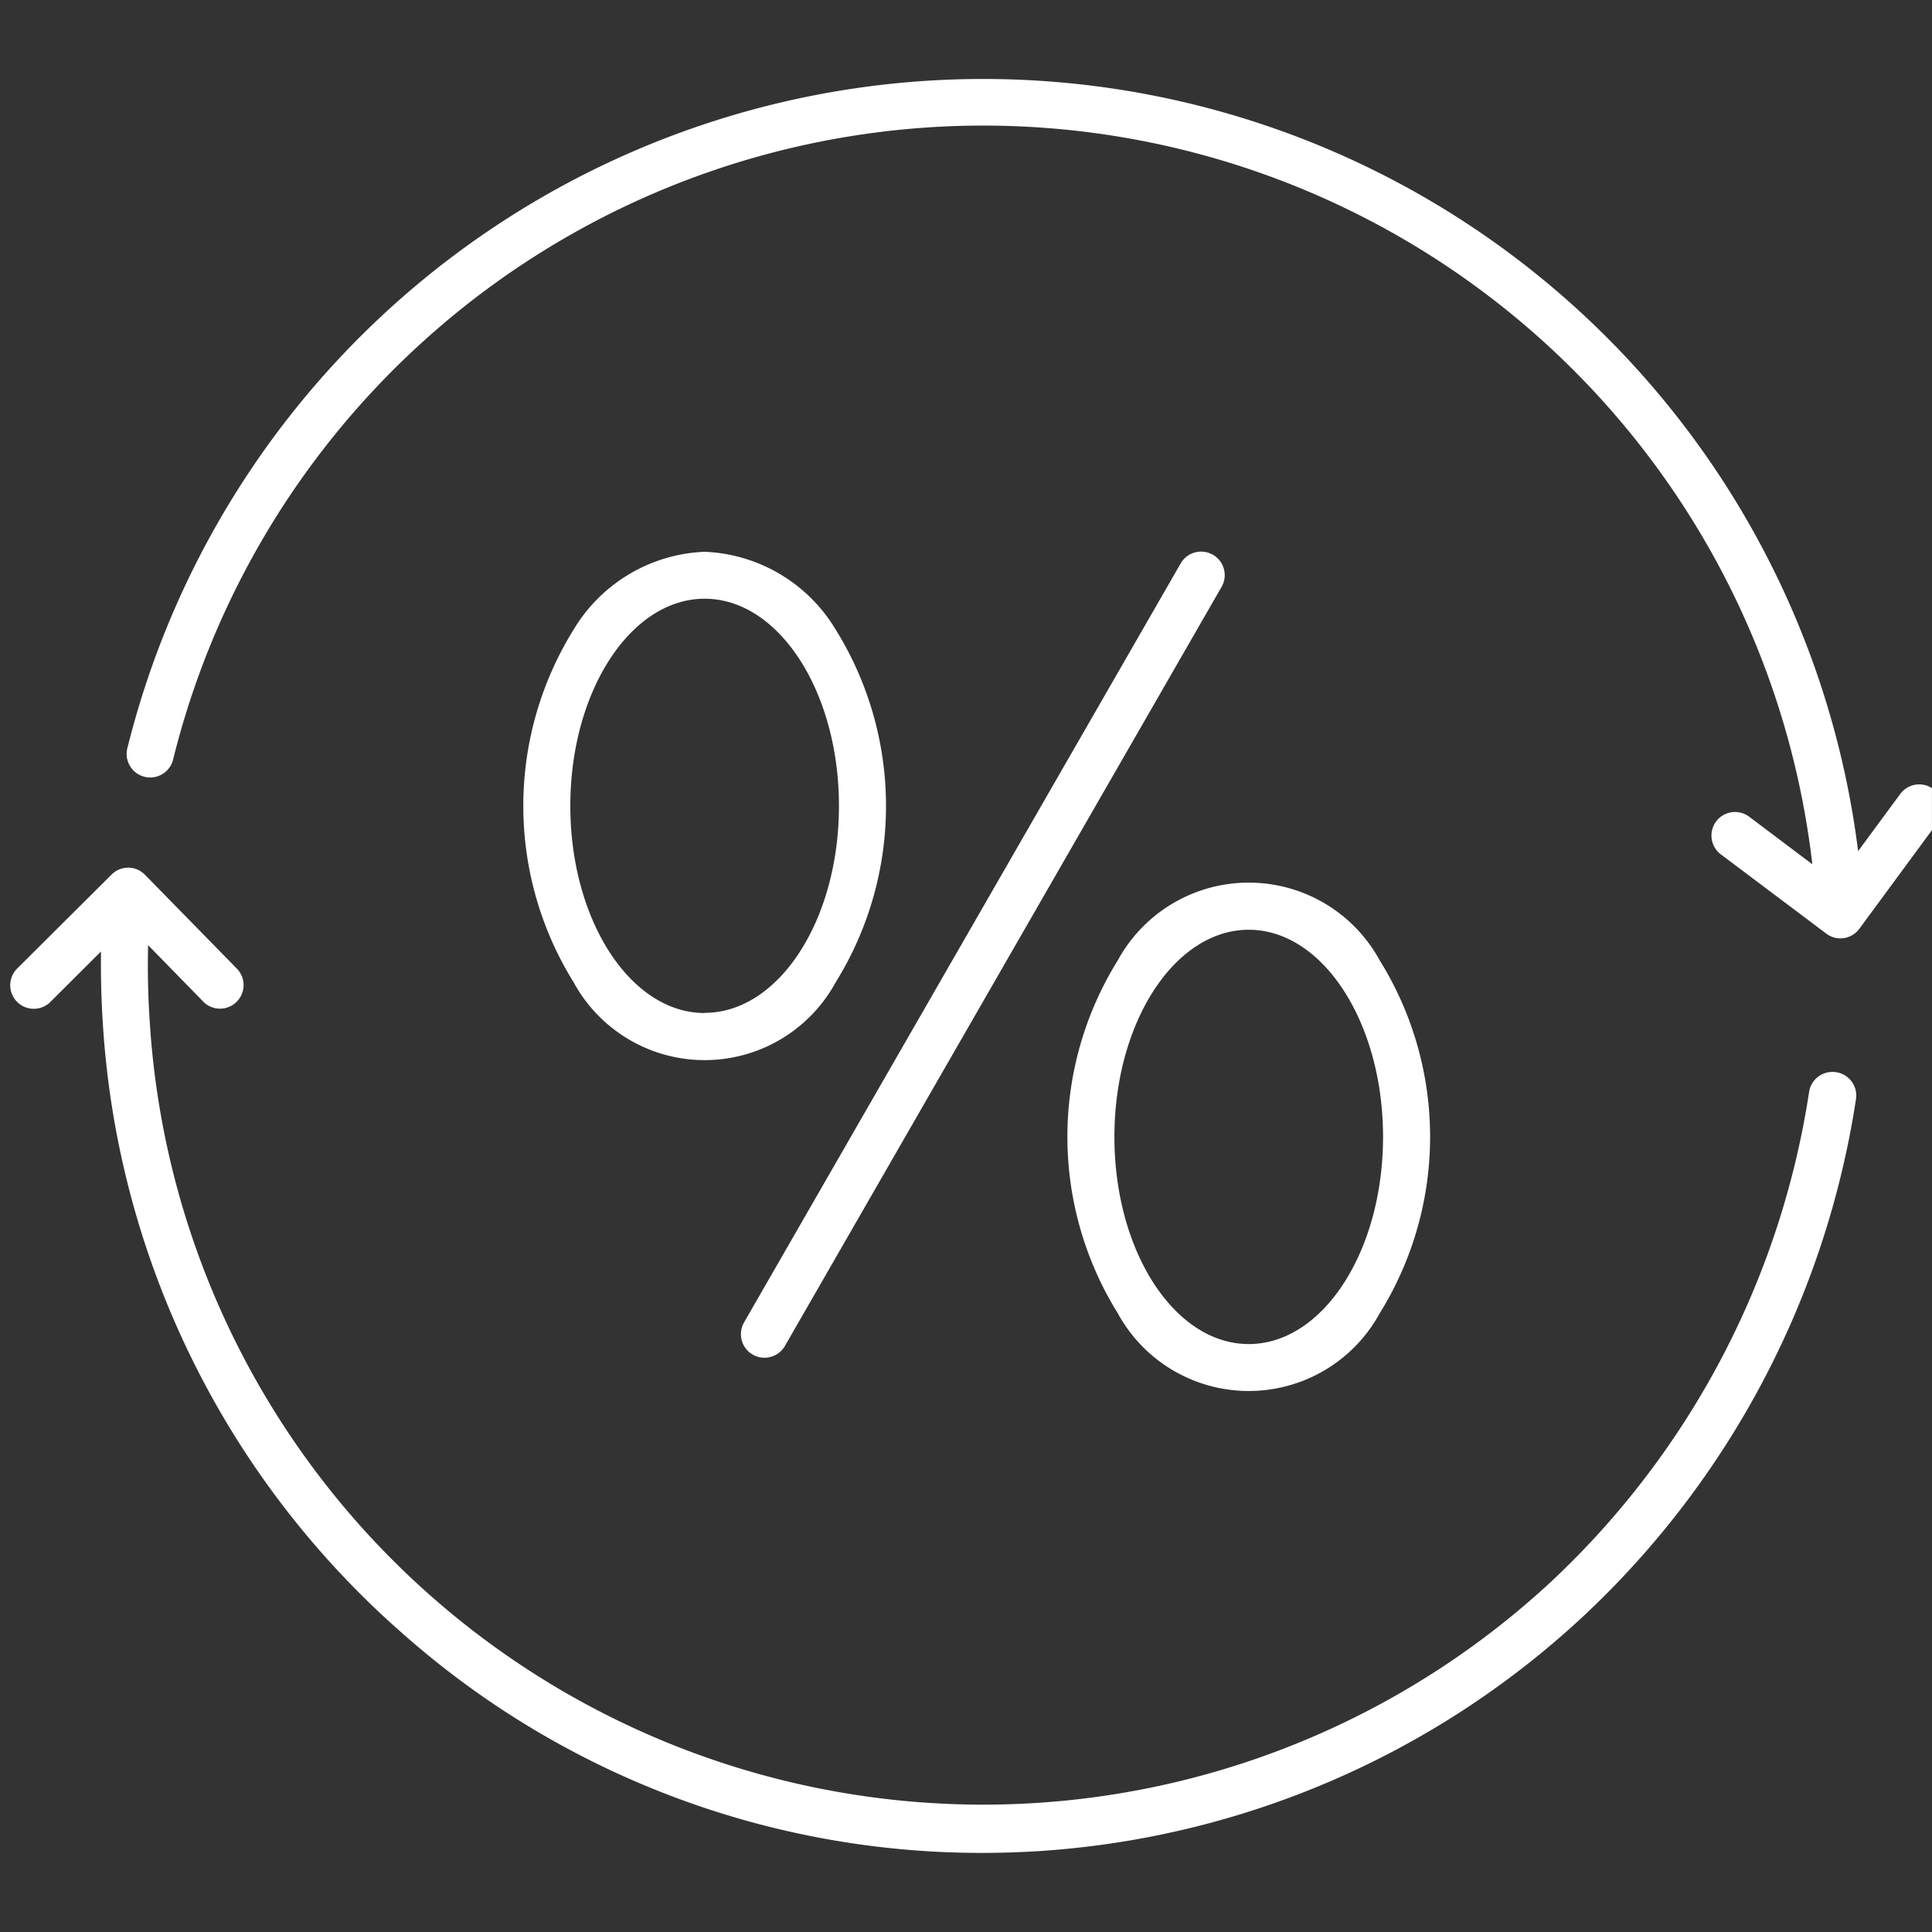 <?xml version="1.0" encoding="UTF-8"?> <svg xmlns="http://www.w3.org/2000/svg" xmlns:xlink="http://www.w3.org/1999/xlink" width="50" height="50" viewBox="0 0 50 50"><rect x="0" y="0" width="50" height="50" fill="#333333" stroke="none"/><defs><clipPath id="clip-path"><rect id="Rectangle_21427" data-name="Rectangle 21427" width="50" height="50" transform="translate(81 765)" fill="#fff" stroke="#707070" stroke-width="1"></rect></clipPath><clipPath id="clip-path-2"><rect id="Rectangle_21233" data-name="Rectangle 21233" width="50" height="50" transform="translate(-0.278)" fill="#fff" stroke="#707070" stroke-width="0.833"></rect></clipPath></defs><g id="Mask_Group_441" data-name="Mask Group 441" transform="translate(-81 -765)" clip-path="url(#clip-path)"><g id="Mask_Group_20" data-name="Mask Group 20" transform="translate(81.277 765)" clip-path="url(#clip-path-2)"><g id="_1" data-name="1" transform="translate(0 2.043)"><g id="discount"><path id="Path_38232" data-name="Path 38232" d="M52.427,125.277a.61.61,0,0,0-.693.513,21.862,21.862,0,0,1-6.676,12.672A21.609,21.609,0,0,1,8.787,123.917q-.062-.963-.039-1.927l1.447,1.481a.61.61,0,0,0,.871-.852l-2.4-2.452a.61.61,0,0,0-.432-.183h0a.61.61,0,0,0-.43.177l-2.428,2.417a.61.61,0,1,0,.861.863l1.292-1.288c-.008.613.006,1.229.046,1.842a22.862,22.862,0,0,0,7.716,15.771,22.592,22.592,0,0,0,15.041,5.716q.75,0,1.507-.049A22.817,22.817,0,0,0,45.9,139.349a23.083,23.083,0,0,0,7.049-13.383.61.61,0,0,0-.518-.689Z" transform="translate(-5.192 -99.572)" fill="#fff"></path><path id="Path_38233" data-name="Path 38233" d="M67.293,33.983a.61.61,0,0,0-.853.129l-1.09,1.479a22.821,22.821,0,0,0-44.787-2.683.61.61,0,1,0,1.182.3,21.6,21.6,0,0,1,42.42,2.723l-1.643-1.237a.61.61,0,0,0-.733.975l2.738,2.058a.61.61,0,0,0,.367.122.619.619,0,0,0,.088-.007.61.61,0,0,0,.4-.242l2.037-2.767a.61.61,0,0,0-.128-.849Z" transform="translate(-17.539 -15.607)" fill="#fff"></path><path id="Path_38234" data-name="Path 38234" d="M113.975,78.277a.61.61,0,0,0-.833.224l-11.3,19.643a.61.61,0,1,0,1.058.608l11.3-19.643a.61.61,0,0,0-.224-.833Z" transform="translate(-82.863 -65.963)" fill="#fff"></path><path id="Path_38235" data-name="Path 38235" d="M146.219,123.98a8.647,8.647,0,0,0,0,9.129,3.861,3.861,0,0,0,6.781,0,8.647,8.647,0,0,0,0-9.129,3.861,3.861,0,0,0-6.781,0Zm3.39-.794c1.917,0,3.476,2.4,3.476,5.361s-1.557,5.361-3.476,5.361-3.476-2.4-3.476-5.361S147.691,123.186,149.609,123.186Z" transform="translate(-117.569 -101.167)" fill="#fff"></path><path id="Path_38236" data-name="Path 38236" d="M77.66,78.2a4.145,4.145,0,0,0-3.39,2.013,8.647,8.647,0,0,0,0,9.129,3.861,3.861,0,0,0,6.781,0,8.647,8.647,0,0,0,0-9.129A4.148,4.148,0,0,0,77.66,78.2Zm0,11.937c-1.917,0-3.476-2.4-3.476-5.361s1.558-5.361,3.476-5.361,3.476,2.4,3.476,5.361S79.576,90.132,77.66,90.132Z" transform="translate(-59.701 -65.963)" fill="#fff"></path></g></g></g></g></svg> 